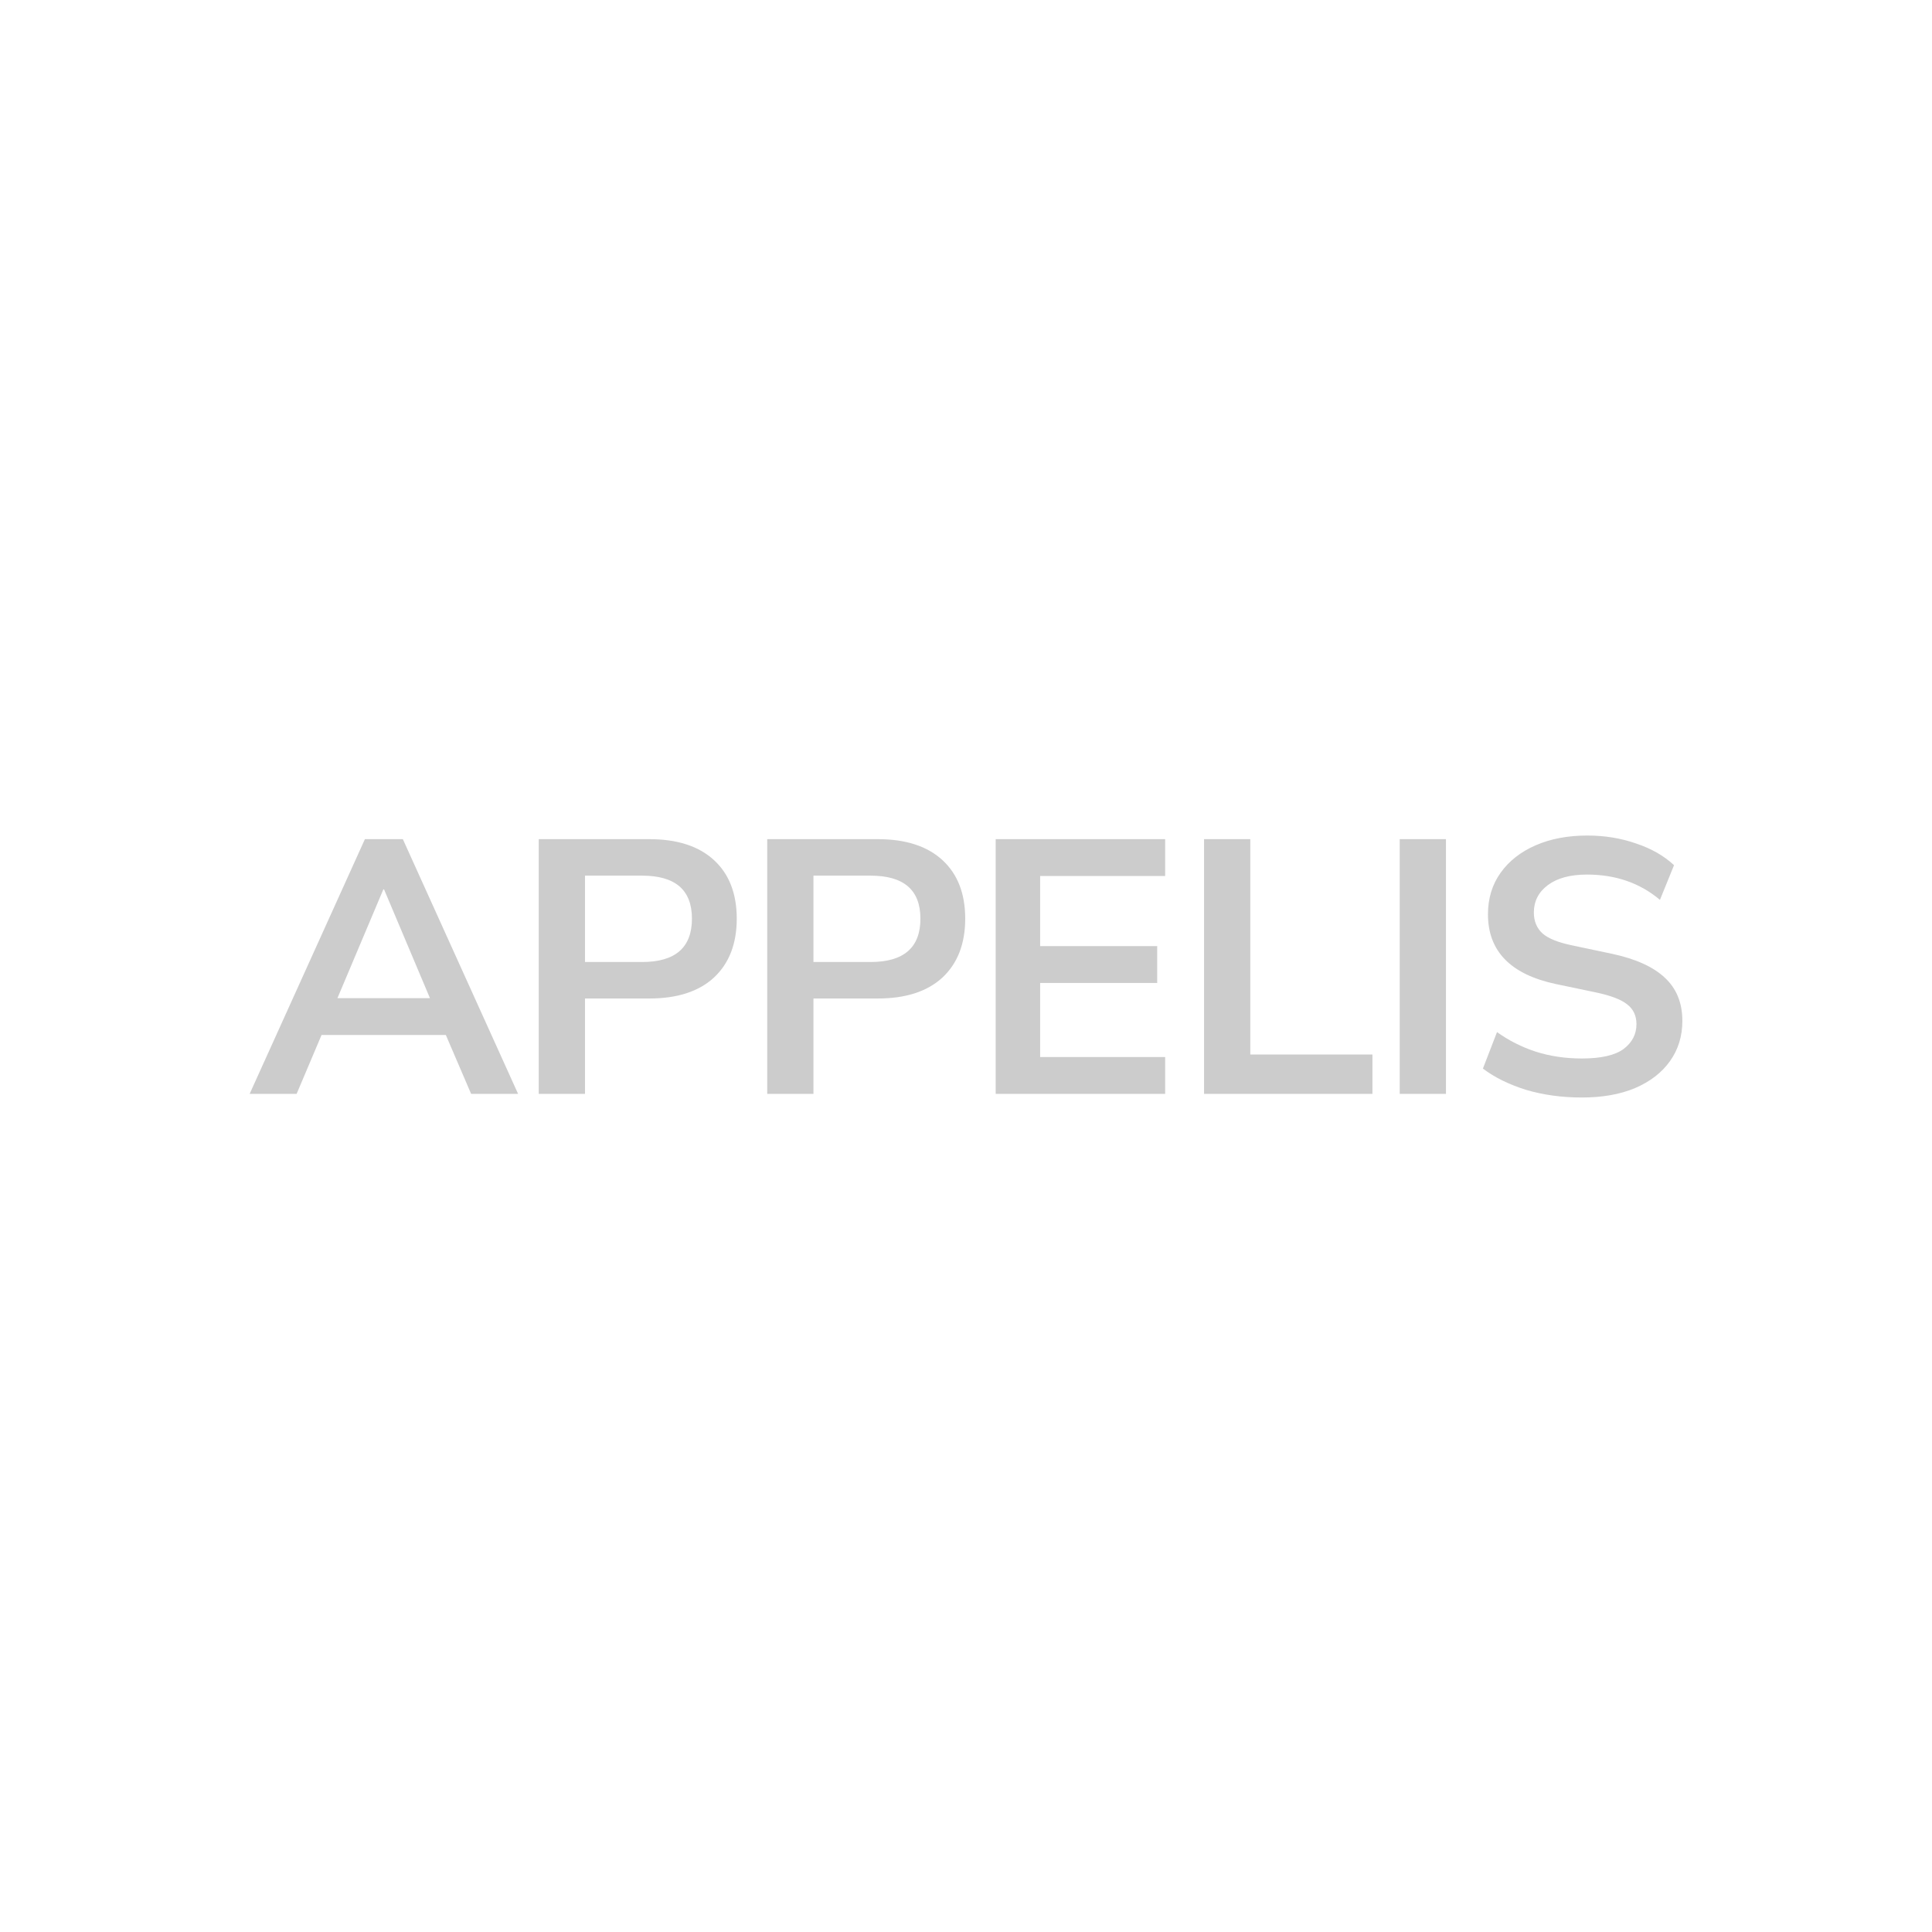 <svg xmlns="http://www.w3.org/2000/svg" xmlns:xlink="http://www.w3.org/1999/xlink" viewBox="0 0 150 150"><path d="M 19.382 84.929 L 28.331 65.152 L 31.277 65.152 L 40.225 84.929 L 36.578 84.929 L 34.615 80.356 L 24.965 80.356 L 23.029 84.929 Z M 29.762 69.052 L 26.199 77.495 L 33.381 77.495 L 29.818 69.052 Z M 41.828 84.929 L 41.828 65.152 L 50.412 65.152 C 52.582 65.152 54.256 65.695 55.434 66.779 C 56.612 67.864 57.201 69.379 57.201 71.324 C 57.201 73.268 56.612 74.792 55.433 75.896 C 54.256 76.981 52.582 77.523 50.412 77.523 L 45.419 77.523 L 45.419 84.929 L 41.828 84.929 Z M 45.419 74.69 L 49.851 74.69 C 52.432 74.69 53.722 73.568 53.722 71.324 C 53.722 69.098 52.432 67.985 49.851 67.985 L 45.419 67.985 Z M 59.567 84.929 L 59.567 65.152 L 68.151 65.152 C 70.32 65.152 71.994 65.695 73.172 66.779 C 74.35 67.864 74.939 69.379 74.939 71.324 C 74.939 73.268 74.35 74.792 73.172 75.896 C 71.994 76.981 70.32 77.523 68.151 77.523 L 63.157 77.523 L 63.157 84.929 Z M 63.157 74.69 L 67.59 74.69 C 70.171 74.69 71.461 73.568 71.461 71.324 C 71.461 69.098 70.171 67.985 67.59 67.985 L 63.157 67.985 Z M 77.305 84.929 L 77.305 65.152 L 90.462 65.152 L 90.462 68.014 L 80.756 68.014 L 80.756 73.456 L 89.845 73.456 L 89.845 76.317 L 80.756 76.317 L 80.756 82.067 L 90.462 82.067 L 90.462 84.929 Z M 93.482 84.929 L 93.482 65.152 L 97.073 65.152 L 97.073 81.871 L 106.555 81.871 L 106.555 84.929 Z M 108.674 84.929 L 108.674 65.152 L 112.264 65.152 L 112.264 84.929 Z M 122.819 85.21 C 121.267 85.21 119.827 85.013 118.499 84.62 C 117.171 84.209 116.049 83.657 115.133 82.965 L 116.227 80.132 C 117.144 80.787 118.156 81.298 119.228 81.647 C 120.332 82.002 121.529 82.18 122.819 82.18 C 124.297 82.18 125.372 81.937 126.045 81.451 C 126.718 80.945 127.055 80.3 127.055 79.515 C 127.055 78.86 126.812 78.346 126.325 77.972 C 125.858 77.598 125.044 77.29 123.885 77.046 L 120.799 76.401 C 117.283 75.653 115.525 73.848 115.525 70.987 C 115.525 69.752 115.853 68.677 116.507 67.761 C 117.162 66.845 118.069 66.134 119.228 65.629 C 120.388 65.124 121.725 64.871 123.24 64.871 C 124.586 64.871 125.849 65.077 127.027 65.489 C 128.205 65.881 129.187 66.442 129.972 67.172 L 128.878 69.865 C 127.326 68.556 125.437 67.901 123.212 67.901 C 121.921 67.901 120.911 68.173 120.182 68.714 C 119.453 69.257 119.088 69.968 119.088 70.847 C 119.088 71.52 119.312 72.062 119.761 72.473 C 120.21 72.866 120.977 73.175 122.062 73.399 L 125.119 74.045 C 126.971 74.437 128.345 75.055 129.243 75.896 C 130.159 76.738 130.618 77.86 130.618 79.262 C 130.618 80.441 130.3 81.478 129.664 82.376 C 129.028 83.274 128.121 83.975 126.943 84.48 C 125.783 84.967 124.409 85.21 122.819 85.21 Z" fill="rgb(204, 204, 204)"></path></svg>